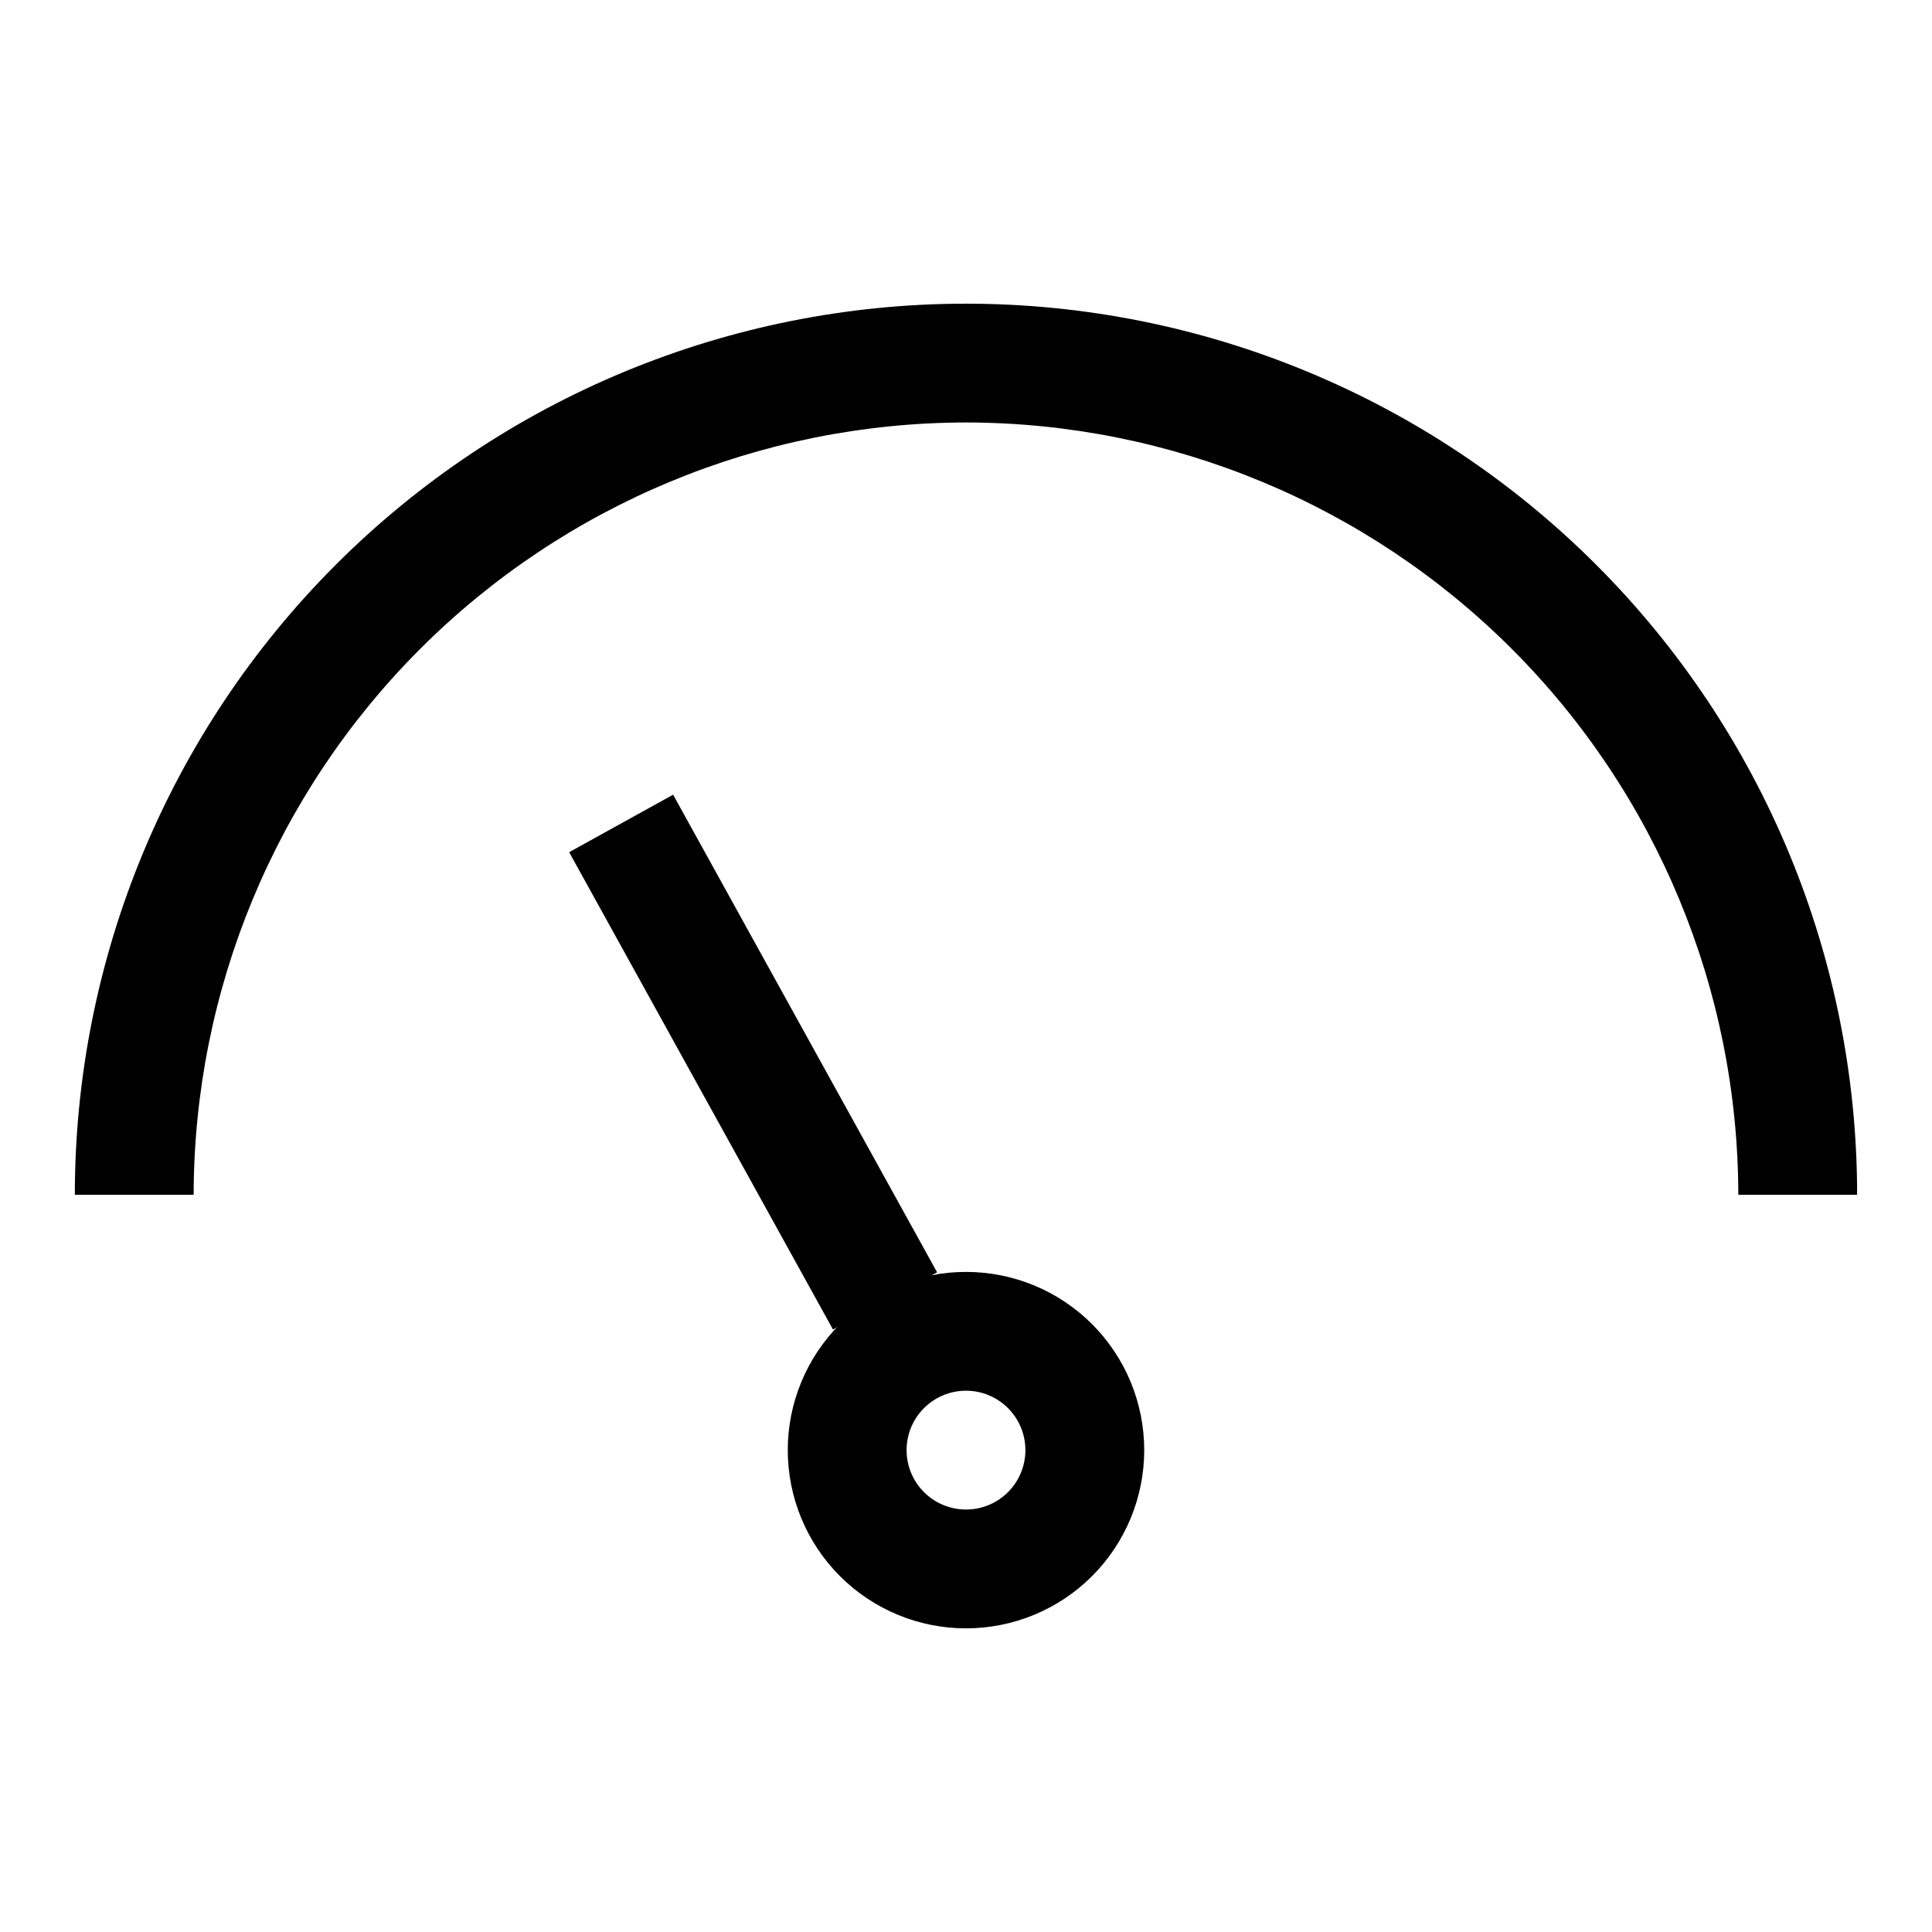 <?xml version="1.0" encoding="UTF-8"?>
<!-- Uploaded to: ICON Repo, www.svgrepo.com, Generator: ICON Repo Mixer Tools -->
<svg fill="#000000" width="800px" height="800px" version="1.1" viewBox="144 144 512 512" xmlns="http://www.w3.org/2000/svg">
 <g>
  <path d="m400 255.96c-54.266 0.062-106.29 21.645-144.66 60.016-38.371 38.371-59.957 90.395-60.02 144.66h-31.488c0-62.633 24.883-122.7 69.172-166.99 44.289-44.289 104.36-69.168 166.99-69.168 62.633 0 122.7 24.879 166.99 69.168 44.289 44.289 69.172 104.36 69.172 166.99h-31.488c-0.062-54.262-21.648-106.29-60.016-144.66-38.371-38.371-90.395-59.953-144.66-60.016z"/>
  <path d="m364.75 496.34-69.918-126.5 27.551-15.238 69.953 126.57"/>
  <path d="m400 575.53c-12.527 0-24.543-4.977-33.398-13.832-8.859-8.859-13.836-20.871-13.836-33.398s4.977-24.539 13.836-33.398c8.855-8.859 20.871-13.832 33.398-13.832 12.523 0 24.539 4.973 33.398 13.832 8.855 8.859 13.832 20.871 13.832 33.398s-4.977 24.539-13.832 33.398c-8.859 8.855-20.875 13.832-33.398 13.832zm0-62.977c-4.176 0-8.18 1.66-11.133 4.613-2.953 2.953-4.613 6.957-4.613 11.133s1.66 8.18 4.613 11.133c2.953 2.953 6.957 4.609 11.133 4.609s8.18-1.656 11.133-4.609c2.949-2.953 4.609-6.957 4.609-11.133s-1.66-8.18-4.609-11.133c-2.953-2.953-6.957-4.613-11.133-4.613z"/>
 </g>
</svg>